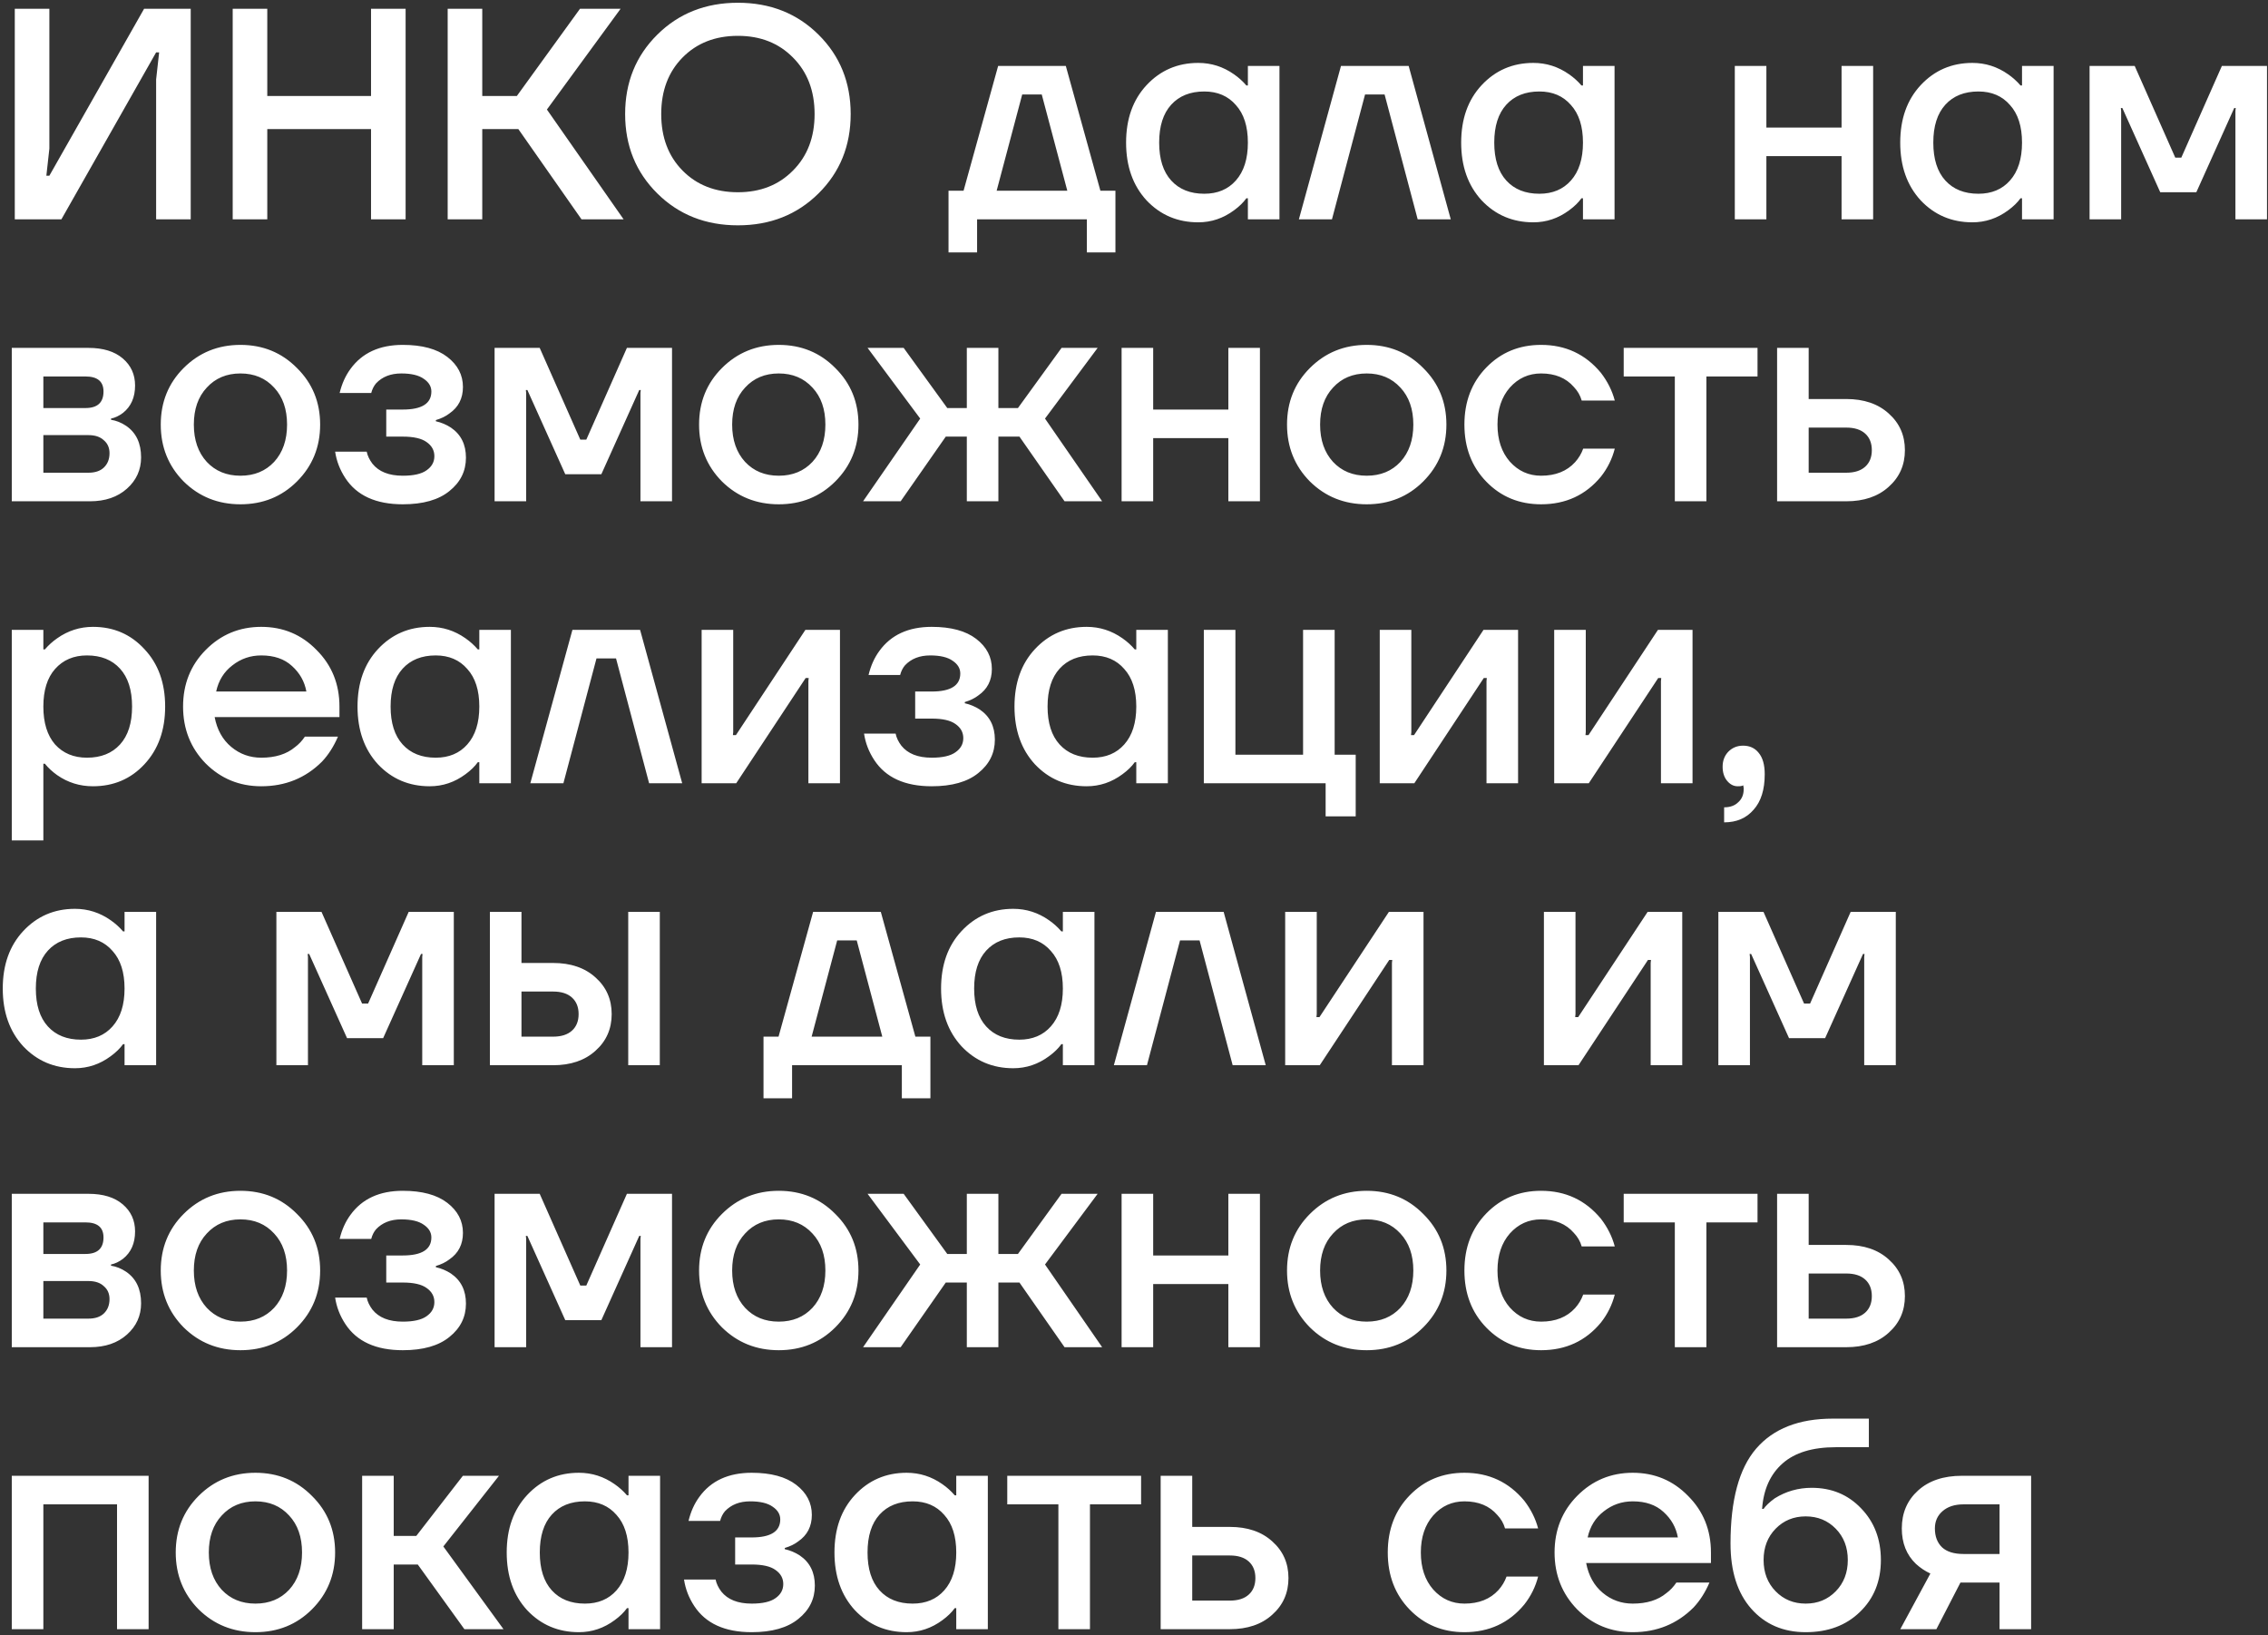 <?xml version="1.0" encoding="UTF-8"?> <svg xmlns="http://www.w3.org/2000/svg" width="362" height="261" viewBox="0 0 362 261" fill="none"><rect x="0" y="0" width="362" height="261" fill="#333333" stroke="none"/><path d="M2.36 35V1.4H7.88V23.72L7.4 28.04H7.88L23 1.4H30.44V35H24.92V12.68L25.4 8.36H24.92L9.8 35H2.36ZM37.141 35V1.4H42.661V15.32H59.221V1.4H64.741V35H59.221V20.6H42.661V35H37.141ZM71.454 35V1.4H76.974V15.32H82.494L92.574 1.4H99.054L87.294 17.48L99.534 35H92.814L82.734 20.6H76.974V35H71.454ZM104.915 30.872C101.491 27.48 99.779 23.256 99.779 18.2C99.779 13.144 101.491 8.92 104.915 5.528C108.339 2.136 112.627 0.44 117.779 0.44C122.931 0.44 127.219 2.136 130.643 5.528C134.067 8.92 135.779 13.144 135.779 18.2C135.779 23.256 134.067 27.48 130.643 30.872C127.219 34.264 122.931 35.96 117.779 35.96C112.627 35.96 108.339 34.264 104.915 30.872ZM108.947 9.176C106.675 11.48 105.539 14.488 105.539 18.2C105.539 21.912 106.675 24.92 108.947 27.224C111.219 29.528 114.163 30.68 117.779 30.68C121.363 30.68 124.291 29.528 126.563 27.224C128.867 24.92 130.019 21.912 130.019 18.2C130.019 14.488 128.867 11.48 126.563 9.176C124.291 6.872 121.363 5.72 117.779 5.72C114.163 5.72 111.219 6.872 108.947 9.176ZM151.396 40.28V30.44H153.796L159.316 10.52H170.116L175.636 30.44H178.036V40.28H173.476V35H155.956V40.28H151.396ZM159.076 30.44H170.356L166.276 15.08H163.156L159.076 30.44ZM183.001 31.976C180.825 29.608 179.737 26.536 179.737 22.76C179.737 18.984 180.825 15.928 183.001 13.592C185.209 11.224 187.961 10.04 191.257 10.04C193.337 10.04 195.241 10.648 196.969 11.864C197.705 12.376 198.361 12.968 198.937 13.64H199.177V10.52H204.217V35H199.177V31.64H198.937C198.457 32.312 197.801 32.952 196.969 33.56C195.241 34.84 193.337 35.48 191.257 35.48C187.961 35.48 185.209 34.312 183.001 31.976ZM186.937 16.712C185.657 18.12 185.017 20.136 185.017 22.76C185.017 25.384 185.657 27.4 186.937 28.808C188.217 30.216 189.977 30.92 192.217 30.92C194.329 30.92 196.009 30.216 197.257 28.808C198.537 27.368 199.177 25.352 199.177 22.76C199.177 20.168 198.537 18.168 197.257 16.76C196.009 15.32 194.329 14.6 192.217 14.6C189.977 14.6 188.217 15.304 186.937 16.712ZM207.318 35L214.038 10.52H224.838L231.558 35H226.278L220.998 15.08H217.878L212.598 35H207.318ZM236.485 31.976C234.309 29.608 233.221 26.536 233.221 22.76C233.221 18.984 234.309 15.928 236.485 13.592C238.693 11.224 241.445 10.04 244.741 10.04C246.821 10.04 248.725 10.648 250.453 11.864C251.189 12.376 251.845 12.968 252.421 13.64H252.661V10.52H257.701V35H252.661V31.64H252.421C251.941 32.312 251.285 32.952 250.453 33.56C248.725 34.84 246.821 35.48 244.741 35.48C241.445 35.48 238.693 34.312 236.485 31.976ZM240.421 16.712C239.141 18.12 238.501 20.136 238.501 22.76C238.501 25.384 239.141 27.4 240.421 28.808C241.701 30.216 243.461 30.92 245.701 30.92C247.813 30.92 249.493 30.216 250.741 28.808C252.021 27.368 252.661 25.352 252.661 22.76C252.661 20.168 252.021 18.168 250.741 16.76C249.493 15.32 247.813 14.6 245.701 14.6C243.461 14.6 241.701 15.304 240.421 16.712ZM276.896 35V10.52H281.936V20.36H293.936V10.52H298.976V35H293.936V24.92H281.936V35H276.896ZM306.563 31.976C304.387 29.608 303.299 26.536 303.299 22.76C303.299 18.984 304.387 15.928 306.563 13.592C308.771 11.224 311.523 10.04 314.819 10.04C316.899 10.04 318.803 10.648 320.531 11.864C321.267 12.376 321.923 12.968 322.499 13.64H322.739V10.52H327.779V35H322.739V31.64H322.499C322.019 32.312 321.363 32.952 320.531 33.56C318.803 34.84 316.899 35.48 314.819 35.48C311.523 35.48 308.771 34.312 306.563 31.976ZM310.499 16.712C309.219 18.12 308.579 20.136 308.579 22.76C308.579 25.384 309.219 27.4 310.499 28.808C311.779 30.216 313.539 30.92 315.779 30.92C317.891 30.92 319.571 30.216 320.819 28.808C322.099 27.368 322.739 25.352 322.739 22.76C322.739 20.168 322.099 18.168 320.819 16.76C319.571 15.32 317.891 14.6 315.779 14.6C313.539 14.6 311.779 15.304 310.499 16.712ZM333.521 35V10.52H340.721L347.201 25.16H348.161L354.641 10.52H361.841V35H356.801V17.72L356.849 17.24H356.609L350.561 30.68H344.801L338.753 17.24H338.513L338.561 17.72V35H333.521ZM1.88 80V55.52H14.12C16.456 55.52 18.28 56.08 19.592 57.2C20.904 58.32 21.56 59.76 21.56 61.52C21.56 63.408 20.92 64.864 19.64 65.888C19 66.368 18.36 66.672 17.72 66.8V66.992C18.552 67.12 19.352 67.44 20.12 67.952C21.72 69.04 22.52 70.72 22.52 72.992C22.52 74.976 21.768 76.64 20.264 77.984C18.76 79.328 16.792 80 14.36 80H1.88ZM6.92 65.12H13.64C15.56 65.12 16.52 64.24 16.52 62.48C16.52 60.88 15.56 60.08 13.64 60.08H6.92V65.12ZM6.92 75.44H14.12C15.176 75.44 15.992 75.168 16.568 74.624C17.176 74.048 17.48 73.28 17.48 72.32C17.48 71.456 17.176 70.768 16.568 70.256C15.992 69.712 15.176 69.44 14.12 69.44H6.92V75.44ZM29.307 76.832C26.875 74.368 25.659 71.344 25.659 67.76C25.659 64.176 26.875 61.168 29.307 58.736C31.771 56.272 34.795 55.04 38.379 55.04C41.963 55.04 44.971 56.272 47.403 58.736C49.867 61.168 51.099 64.176 51.099 67.76C51.099 71.344 49.867 74.368 47.403 76.832C44.971 79.264 41.963 80.48 38.379 80.48C34.795 80.48 31.771 79.264 29.307 76.832ZM33.003 61.856C31.627 63.328 30.939 65.296 30.939 67.76C30.939 70.224 31.627 72.208 33.003 73.712C34.379 75.184 36.171 75.92 38.379 75.92C40.587 75.92 42.379 75.184 43.755 73.712C45.131 72.208 45.819 70.224 45.819 67.76C45.819 65.296 45.131 63.328 43.755 61.856C42.379 60.352 40.587 59.6 38.379 59.6C36.171 59.6 34.379 60.352 33.003 61.856ZM53.491 72.08H58.531C58.659 72.72 58.963 73.36 59.443 74C60.467 75.28 62.083 75.92 64.291 75.92C66.019 75.92 67.283 75.632 68.083 75.056C68.915 74.48 69.331 73.728 69.331 72.8C69.331 71.872 68.915 71.12 68.083 70.544C67.283 69.968 66.019 69.68 64.291 69.68H61.651V65.36H64.291C67.331 65.36 68.851 64.4 68.851 62.48C68.851 61.68 68.451 61.008 67.651 60.464C66.851 59.888 65.651 59.6 64.051 59.6C62.355 59.6 61.011 60.128 60.019 61.184C59.667 61.6 59.411 62.112 59.251 62.72H54.211C54.563 61.248 55.139 59.968 55.939 58.88C57.795 56.32 60.579 55.04 64.291 55.04C67.363 55.04 69.731 55.68 71.395 56.96C73.059 58.24 73.891 59.84 73.891 61.76C73.891 63.584 73.171 64.992 71.731 65.984C71.155 66.432 70.435 66.784 69.571 67.04V67.232C70.435 67.424 71.235 67.76 71.971 68.24C73.571 69.328 74.371 70.928 74.371 73.04C74.371 75.184 73.491 76.96 71.731 78.368C70.003 79.776 67.523 80.48 64.291 80.48C60.003 80.48 56.947 79.088 55.123 76.304C54.259 74.992 53.715 73.584 53.491 72.08ZM78.942 80V55.52H86.142L92.623 70.16H93.582L100.062 55.52H107.263V80H102.223V62.72L102.271 62.24H102.031L95.983 75.68H90.222L84.174 62.24H83.934L83.983 62.72V80H78.942ZM115.229 76.832C112.797 74.368 111.581 71.344 111.581 67.76C111.581 64.176 112.797 61.168 115.229 58.736C117.693 56.272 120.717 55.04 124.301 55.04C127.885 55.04 130.893 56.272 133.325 58.736C135.789 61.168 137.021 64.176 137.021 67.76C137.021 71.344 135.789 74.368 133.325 76.832C130.893 79.264 127.885 80.48 124.301 80.48C120.717 80.48 117.693 79.264 115.229 76.832ZM118.925 61.856C117.549 63.328 116.861 65.296 116.861 67.76C116.861 70.224 117.549 72.208 118.925 73.712C120.301 75.184 122.093 75.92 124.301 75.92C126.509 75.92 128.301 75.184 129.677 73.712C131.053 72.208 131.741 70.224 131.741 67.76C131.741 65.296 131.053 63.328 129.677 61.856C128.301 60.352 126.509 59.6 124.301 59.6C122.093 59.6 120.301 60.352 118.925 61.856ZM137.756 80L146.876 66.8L138.476 55.52H144.236L151.196 65.12H154.316V55.52H159.356V65.12H162.476L169.436 55.52H175.196L166.796 66.8L175.916 80H169.916L162.716 69.68H159.356V80H154.316V69.68H150.956L143.756 80H137.756ZM179.021 80V55.52H184.061V65.36H196.061V55.52H201.101V80H196.061V69.92H184.061V80H179.021ZM209.072 76.832C206.64 74.368 205.424 71.344 205.424 67.76C205.424 64.176 206.64 61.168 209.072 58.736C211.536 56.272 214.56 55.04 218.144 55.04C221.728 55.04 224.736 56.272 227.168 58.736C229.632 61.168 230.864 64.176 230.864 67.76C230.864 71.344 229.632 74.368 227.168 76.832C224.736 79.264 221.728 80.48 218.144 80.48C214.56 80.48 211.536 79.264 209.072 76.832ZM212.768 61.856C211.392 63.328 210.704 65.296 210.704 67.76C210.704 70.224 211.392 72.208 212.768 73.712C214.144 75.184 215.936 75.92 218.144 75.92C220.352 75.92 222.144 75.184 223.52 73.712C224.896 72.208 225.584 70.224 225.584 67.76C225.584 65.296 224.896 63.328 223.52 61.856C222.144 60.352 220.352 59.6 218.144 59.6C215.936 59.6 214.144 60.352 212.768 61.856ZM237.241 76.88C234.905 74.48 233.737 71.44 233.737 67.76C233.737 64.08 234.905 61.04 237.241 58.64C239.577 56.24 242.489 55.04 245.977 55.04C249.881 55.04 253.065 56.528 255.529 59.504C256.585 60.88 257.321 62.352 257.737 63.92H252.457C252.233 63.12 251.817 62.4 251.209 61.76C249.961 60.32 248.217 59.6 245.977 59.6C243.993 59.6 242.329 60.352 240.985 61.856C239.673 63.36 239.017 65.328 239.017 67.76C239.017 70.192 239.673 72.16 240.985 73.664C242.329 75.168 243.993 75.92 245.977 75.92C248.281 75.92 250.089 75.2 251.401 73.76C251.977 73.12 252.409 72.4 252.697 71.6H257.737C257.321 73.232 256.585 74.72 255.529 76.064C253.097 79.008 249.913 80.48 245.977 80.48C242.489 80.48 239.577 79.28 237.241 76.88ZM259.162 60.08V55.52H280.522V60.08H272.362V80H267.322V60.08H259.162ZM283.646 80V55.52H288.686V63.68H294.686C297.502 63.68 299.758 64.448 301.454 65.984C303.182 67.52 304.046 69.472 304.046 71.84C304.046 74.208 303.182 76.16 301.454 77.696C299.758 79.232 297.502 80 294.686 80H283.646ZM288.686 75.44H294.686C295.998 75.44 297.006 75.12 297.71 74.48C298.414 73.84 298.766 72.96 298.766 71.84C298.766 70.72 298.414 69.84 297.71 69.2C297.006 68.56 295.998 68.24 294.686 68.24H288.686V75.44ZM1.88 134.12V100.52H6.92V103.64H7.16C7.736 102.968 8.392 102.376 9.128 101.864C10.856 100.648 12.76 100.04 14.84 100.04C18.136 100.04 20.872 101.224 23.048 103.592C25.256 105.928 26.36 108.984 26.36 112.76C26.36 116.536 25.256 119.608 23.048 121.976C20.872 124.312 18.136 125.48 14.84 125.48C12.728 125.48 10.824 124.888 9.128 123.704C8.36 123.16 7.704 122.552 7.16 121.88H6.92V134.12H1.88ZM8.792 106.76C7.544 108.168 6.92 110.168 6.92 112.76C6.92 115.352 7.544 117.368 8.792 118.808C10.072 120.216 11.768 120.92 13.88 120.92C16.12 120.92 17.88 120.216 19.16 118.808C20.44 117.4 21.08 115.384 21.08 112.76C21.08 110.136 20.44 108.12 19.16 106.712C17.88 105.304 16.12 104.6 13.88 104.6C11.768 104.6 10.072 105.32 8.792 106.76ZM32.821 121.832C30.421 119.368 29.221 116.344 29.221 112.76C29.221 109.176 30.421 106.168 32.821 103.736C35.253 101.272 38.213 100.04 41.701 100.04C45.189 100.04 48.133 101.272 50.533 103.736C52.965 106.168 54.181 109.176 54.181 112.76V114.44H34.261C34.645 116.456 35.525 118.04 36.901 119.192C38.277 120.344 39.877 120.92 41.701 120.92C43.941 120.92 45.733 120.36 47.077 119.24C47.685 118.792 48.213 118.232 48.661 117.56H53.941C53.269 119.128 52.421 120.456 51.397 121.544C48.773 124.168 45.541 125.48 41.701 125.48C38.213 125.48 35.253 124.264 32.821 121.832ZM34.501 110.36H48.901C48.613 108.76 47.845 107.4 46.597 106.28C45.381 105.16 43.749 104.6 41.701 104.6C39.973 104.6 38.437 105.128 37.093 106.184C35.749 107.208 34.885 108.6 34.501 110.36ZM60.329 121.976C58.153 119.608 57.065 116.536 57.065 112.76C57.065 108.984 58.153 105.928 60.329 103.592C62.537 101.224 65.289 100.04 68.585 100.04C70.665 100.04 72.569 100.648 74.297 101.864C75.033 102.376 75.689 102.968 76.265 103.64H76.505V100.52H81.545V125H76.505V121.64H76.265C75.785 122.312 75.129 122.952 74.297 123.56C72.569 124.84 70.665 125.48 68.585 125.48C65.289 125.48 62.537 124.312 60.329 121.976ZM64.265 106.712C62.985 108.12 62.345 110.136 62.345 112.76C62.345 115.384 62.985 117.4 64.265 118.808C65.545 120.216 67.305 120.92 69.545 120.92C71.657 120.92 73.337 120.216 74.585 118.808C75.865 117.368 76.505 115.352 76.505 112.76C76.505 110.168 75.865 108.168 74.585 106.76C73.337 105.32 71.657 104.6 69.545 104.6C67.305 104.6 65.545 105.304 64.265 106.712ZM84.646 125L91.366 100.52H102.166L108.886 125H103.606L98.326 105.08H95.206L89.926 125H84.646ZM111.989 125V100.52H117.029V116.84L116.981 117.32H117.461L128.549 100.52H134.069V125H129.029V108.68L129.077 108.2H128.597L117.509 125H111.989ZM137.913 117.08H142.953C143.081 117.72 143.385 118.36 143.865 119C144.889 120.28 146.505 120.92 148.713 120.92C150.441 120.92 151.705 120.632 152.505 120.056C153.337 119.48 153.753 118.728 153.753 117.8C153.753 116.872 153.337 116.12 152.505 115.544C151.705 114.968 150.441 114.68 148.713 114.68H146.073V110.36H148.713C151.753 110.36 153.273 109.4 153.273 107.48C153.273 106.68 152.873 106.008 152.073 105.464C151.273 104.888 150.073 104.6 148.473 104.6C146.777 104.6 145.433 105.128 144.441 106.184C144.089 106.6 143.833 107.112 143.673 107.72H138.633C138.985 106.248 139.561 104.968 140.361 103.88C142.217 101.32 145.001 100.04 148.713 100.04C151.785 100.04 154.153 100.68 155.817 101.96C157.481 103.24 158.313 104.84 158.313 106.76C158.313 108.584 157.593 109.992 156.153 110.984C155.577 111.432 154.857 111.784 153.993 112.04V112.232C154.857 112.424 155.657 112.76 156.393 113.24C157.993 114.328 158.793 115.928 158.793 118.04C158.793 120.184 157.913 121.96 156.153 123.368C154.425 124.776 151.945 125.48 148.713 125.48C144.425 125.48 141.369 124.088 139.545 121.304C138.681 119.992 138.137 118.584 137.913 117.08ZM165.188 121.976C163.012 119.608 161.924 116.536 161.924 112.76C161.924 108.984 163.012 105.928 165.188 103.592C167.396 101.224 170.148 100.04 173.444 100.04C175.524 100.04 177.428 100.648 179.156 101.864C179.892 102.376 180.548 102.968 181.124 103.64H181.364V100.52H186.404V125H181.364V121.64H181.124C180.644 122.312 179.988 122.952 179.156 123.56C177.428 124.84 175.524 125.48 173.444 125.48C170.148 125.48 167.396 124.312 165.188 121.976ZM169.124 106.712C167.844 108.12 167.204 110.136 167.204 112.76C167.204 115.384 167.844 117.4 169.124 118.808C170.404 120.216 172.164 120.92 174.404 120.92C176.516 120.92 178.196 120.216 179.444 118.808C180.724 117.368 181.364 115.352 181.364 112.76C181.364 110.168 180.724 108.168 179.444 106.76C178.196 105.32 176.516 104.6 174.404 104.6C172.164 104.6 170.404 105.304 169.124 106.712ZM192.146 125V100.52H197.186V120.44H207.986V100.52H213.026V120.44H216.386V130.28H211.586V125H192.146ZM220.224 125V100.52H225.264V116.84L225.216 117.32H225.696L236.784 100.52H242.304V125H237.264V108.68L237.312 108.2H236.832L225.744 125H220.224ZM248.068 125V100.52H253.108V116.84L253.06 117.32H253.54L264.628 100.52H270.148V125H265.108V108.68L265.156 108.2H264.676L253.588 125H248.068ZM274.951 122.36C274.951 121.4 275.255 120.6 275.863 119.96C276.503 119.32 277.287 119 278.215 119C279.271 119 280.103 119.384 280.711 120.152C281.351 120.92 281.671 122.056 281.671 123.56C281.671 126.024 281.079 127.912 279.895 129.224C278.743 130.568 277.175 131.24 275.191 131.24V128.84C276.151 128.84 276.903 128.568 277.447 128.024C278.023 127.512 278.311 126.824 278.311 125.96V125.672C278.279 125.64 278.263 125.576 278.263 125.48V125.336L277.975 125.432C277.879 125.464 277.671 125.48 277.351 125.48C276.711 125.48 276.151 125.192 275.671 124.616C275.191 124.04 274.951 123.288 274.951 122.36ZM3.704 166.976C1.528 164.608 0.44 161.536 0.44 157.76C0.44 153.984 1.528 150.928 3.704 148.592C5.912 146.224 8.664 145.04 11.96 145.04C14.04 145.04 15.944 145.648 17.672 146.864C18.408 147.376 19.064 147.968 19.64 148.64H19.88V145.52H24.92V170H19.88V166.64H19.64C19.16 167.312 18.504 167.952 17.672 168.56C15.944 169.84 14.04 170.48 11.96 170.48C8.664 170.48 5.912 169.312 3.704 166.976ZM7.64 151.712C6.36 153.12 5.72 155.136 5.72 157.76C5.72 160.384 6.36 162.4 7.64 163.808C8.92 165.216 10.68 165.92 12.92 165.92C15.032 165.92 16.712 165.216 17.96 163.808C19.24 162.368 19.88 160.352 19.88 157.76C19.88 155.168 19.24 153.168 17.96 151.76C16.712 150.32 15.032 149.6 12.92 149.6C10.68 149.6 8.92 150.304 7.64 151.712ZM44.114 170V145.52H51.314L57.794 160.16H58.754L65.234 145.52H72.434V170H67.394V152.72L67.442 152.24H67.202L61.154 165.68H55.394L49.346 152.24H49.106L49.154 152.72V170H44.114ZM100.273 170V145.52H105.312V170H100.273ZM78.192 170V145.52H83.233V153.68H88.272C91.088 153.68 93.344 154.448 95.04 155.984C96.769 157.52 97.632 159.472 97.632 161.84C97.632 164.208 96.769 166.16 95.04 167.696C93.344 169.232 91.088 170 88.272 170H78.192ZM83.233 165.44H88.272C89.585 165.44 90.593 165.12 91.296 164.48C92.001 163.84 92.353 162.96 92.353 161.84C92.353 160.72 92.001 159.84 91.296 159.2C90.593 158.56 89.585 158.24 88.272 158.24H83.233V165.44ZM121.865 175.28V165.44H124.265L129.785 145.52H140.585L146.105 165.44H148.505V175.28H143.945V170H126.425V175.28H121.865ZM129.545 165.44H140.825L136.745 150.08H133.625L129.545 165.44ZM153.47 166.976C151.294 164.608 150.206 161.536 150.206 157.76C150.206 153.984 151.294 150.928 153.47 148.592C155.678 146.224 158.43 145.04 161.726 145.04C163.806 145.04 165.71 145.648 167.438 146.864C168.174 147.376 168.83 147.968 169.406 148.64H169.646V145.52H174.686V170H169.646V166.64H169.406C168.926 167.312 168.27 167.952 167.438 168.56C165.71 169.84 163.806 170.48 161.726 170.48C158.43 170.48 155.678 169.312 153.47 166.976ZM157.406 151.712C156.126 153.12 155.486 155.136 155.486 157.76C155.486 160.384 156.126 162.4 157.406 163.808C158.686 165.216 160.446 165.92 162.686 165.92C164.798 165.92 166.478 165.216 167.726 163.808C169.006 162.368 169.646 160.352 169.646 157.76C169.646 155.168 169.006 153.168 167.726 151.76C166.478 150.32 164.798 149.6 162.686 149.6C160.446 149.6 158.686 150.304 157.406 151.712ZM177.787 170L184.507 145.52H195.307L202.027 170H196.747L191.467 150.08H188.347L183.067 170H177.787ZM205.13 170V145.52H210.17V161.84L210.122 162.32H210.602L221.69 145.52H227.21V170H222.17V153.68L222.218 153.2H221.738L210.65 170H205.13ZM246.427 170V145.52H251.467V161.84L251.419 162.32H251.899L262.987 145.52H268.507V170H263.467V153.68L263.515 153.2H263.035L251.947 170H246.427ZM274.271 170V145.52H281.471L287.951 160.16H288.911L295.391 145.52H302.591V170H297.551V152.72L297.599 152.24H297.359L291.311 165.68H285.551L279.503 152.24H279.263L279.311 152.72V170H274.271ZM1.88 215V190.52H14.12C16.456 190.52 18.28 191.08 19.592 192.2C20.904 193.32 21.56 194.76 21.56 196.52C21.56 198.408 20.92 199.864 19.64 200.888C19 201.368 18.36 201.672 17.72 201.8V201.992C18.552 202.12 19.352 202.44 20.12 202.952C21.72 204.04 22.52 205.72 22.52 207.992C22.52 209.976 21.768 211.64 20.264 212.984C18.76 214.328 16.792 215 14.36 215H1.88ZM6.92 200.12H13.64C15.56 200.12 16.52 199.24 16.52 197.48C16.52 195.88 15.56 195.08 13.64 195.08H6.92V200.12ZM6.92 210.44H14.12C15.176 210.44 15.992 210.168 16.568 209.624C17.176 209.048 17.48 208.28 17.48 207.32C17.48 206.456 17.176 205.768 16.568 205.256C15.992 204.712 15.176 204.44 14.12 204.44H6.92V210.44ZM29.307 211.832C26.875 209.368 25.659 206.344 25.659 202.76C25.659 199.176 26.875 196.168 29.307 193.736C31.771 191.272 34.795 190.04 38.379 190.04C41.963 190.04 44.971 191.272 47.403 193.736C49.867 196.168 51.099 199.176 51.099 202.76C51.099 206.344 49.867 209.368 47.403 211.832C44.971 214.264 41.963 215.48 38.379 215.48C34.795 215.48 31.771 214.264 29.307 211.832ZM33.003 196.856C31.627 198.328 30.939 200.296 30.939 202.76C30.939 205.224 31.627 207.208 33.003 208.712C34.379 210.184 36.171 210.92 38.379 210.92C40.587 210.92 42.379 210.184 43.755 208.712C45.131 207.208 45.819 205.224 45.819 202.76C45.819 200.296 45.131 198.328 43.755 196.856C42.379 195.352 40.587 194.6 38.379 194.6C36.171 194.6 34.379 195.352 33.003 196.856ZM53.491 207.08H58.531C58.659 207.72 58.963 208.36 59.443 209C60.467 210.28 62.083 210.92 64.291 210.92C66.019 210.92 67.283 210.632 68.083 210.056C68.915 209.48 69.331 208.728 69.331 207.8C69.331 206.872 68.915 206.12 68.083 205.544C67.283 204.968 66.019 204.68 64.291 204.68H61.651V200.36H64.291C67.331 200.36 68.851 199.4 68.851 197.48C68.851 196.68 68.451 196.008 67.651 195.464C66.851 194.888 65.651 194.6 64.051 194.6C62.355 194.6 61.011 195.128 60.019 196.184C59.667 196.6 59.411 197.112 59.251 197.72H54.211C54.563 196.248 55.139 194.968 55.939 193.88C57.795 191.32 60.579 190.04 64.291 190.04C67.363 190.04 69.731 190.68 71.395 191.96C73.059 193.24 73.891 194.84 73.891 196.76C73.891 198.584 73.171 199.992 71.731 200.984C71.155 201.432 70.435 201.784 69.571 202.04V202.232C70.435 202.424 71.235 202.76 71.971 203.24C73.571 204.328 74.371 205.928 74.371 208.04C74.371 210.184 73.491 211.96 71.731 213.368C70.003 214.776 67.523 215.48 64.291 215.48C60.003 215.48 56.947 214.088 55.123 211.304C54.259 209.992 53.715 208.584 53.491 207.08ZM78.942 215V190.52H86.142L92.623 205.16H93.582L100.062 190.52H107.263V215H102.223V197.72L102.271 197.24H102.031L95.983 210.68H90.222L84.174 197.24H83.934L83.983 197.72V215H78.942ZM115.229 211.832C112.797 209.368 111.581 206.344 111.581 202.76C111.581 199.176 112.797 196.168 115.229 193.736C117.693 191.272 120.717 190.04 124.301 190.04C127.885 190.04 130.893 191.272 133.325 193.736C135.789 196.168 137.021 199.176 137.021 202.76C137.021 206.344 135.789 209.368 133.325 211.832C130.893 214.264 127.885 215.48 124.301 215.48C120.717 215.48 117.693 214.264 115.229 211.832ZM118.925 196.856C117.549 198.328 116.861 200.296 116.861 202.76C116.861 205.224 117.549 207.208 118.925 208.712C120.301 210.184 122.093 210.92 124.301 210.92C126.509 210.92 128.301 210.184 129.677 208.712C131.053 207.208 131.741 205.224 131.741 202.76C131.741 200.296 131.053 198.328 129.677 196.856C128.301 195.352 126.509 194.6 124.301 194.6C122.093 194.6 120.301 195.352 118.925 196.856ZM137.756 215L146.876 201.8L138.476 190.52H144.236L151.196 200.12H154.316V190.52H159.356V200.12H162.476L169.436 190.52H175.196L166.796 201.8L175.916 215H169.916L162.716 204.68H159.356V215H154.316V204.68H150.956L143.756 215H137.756ZM179.021 215V190.52H184.061V200.36H196.061V190.52H201.101V215H196.061V204.92H184.061V215H179.021ZM209.072 211.832C206.64 209.368 205.424 206.344 205.424 202.76C205.424 199.176 206.64 196.168 209.072 193.736C211.536 191.272 214.56 190.04 218.144 190.04C221.728 190.04 224.736 191.272 227.168 193.736C229.632 196.168 230.864 199.176 230.864 202.76C230.864 206.344 229.632 209.368 227.168 211.832C224.736 214.264 221.728 215.48 218.144 215.48C214.56 215.48 211.536 214.264 209.072 211.832ZM212.768 196.856C211.392 198.328 210.704 200.296 210.704 202.76C210.704 205.224 211.392 207.208 212.768 208.712C214.144 210.184 215.936 210.92 218.144 210.92C220.352 210.92 222.144 210.184 223.52 208.712C224.896 207.208 225.584 205.224 225.584 202.76C225.584 200.296 224.896 198.328 223.52 196.856C222.144 195.352 220.352 194.6 218.144 194.6C215.936 194.6 214.144 195.352 212.768 196.856ZM237.241 211.88C234.905 209.48 233.737 206.44 233.737 202.76C233.737 199.08 234.905 196.04 237.241 193.64C239.577 191.24 242.489 190.04 245.977 190.04C249.881 190.04 253.065 191.528 255.529 194.504C256.585 195.88 257.321 197.352 257.737 198.92H252.457C252.233 198.12 251.817 197.4 251.209 196.76C249.961 195.32 248.217 194.6 245.977 194.6C243.993 194.6 242.329 195.352 240.985 196.856C239.673 198.36 239.017 200.328 239.017 202.76C239.017 205.192 239.673 207.16 240.985 208.664C242.329 210.168 243.993 210.92 245.977 210.92C248.281 210.92 250.089 210.2 251.401 208.76C251.977 208.12 252.409 207.4 252.697 206.6H257.737C257.321 208.232 256.585 209.72 255.529 211.064C253.097 214.008 249.913 215.48 245.977 215.48C242.489 215.48 239.577 214.28 237.241 211.88ZM259.162 195.08V190.52H280.522V195.08H272.362V215H267.322V195.08H259.162ZM283.646 215V190.52H288.686V198.68H294.686C297.502 198.68 299.758 199.448 301.454 200.984C303.182 202.52 304.046 204.472 304.046 206.84C304.046 209.208 303.182 211.16 301.454 212.696C299.758 214.232 297.502 215 294.686 215H283.646ZM288.686 210.44H294.686C295.998 210.44 297.006 210.12 297.71 209.48C298.414 208.84 298.766 207.96 298.766 206.84C298.766 205.72 298.414 204.84 297.71 204.2C297.006 203.56 295.998 203.24 294.686 203.24H288.686V210.44ZM1.88 260V235.52H23.72V260H18.68V240.08H6.92V260H1.88ZM31.697 256.832C29.265 254.368 28.049 251.344 28.049 247.76C28.049 244.176 29.265 241.168 31.697 238.736C34.161 236.272 37.185 235.04 40.769 235.04C44.353 235.04 47.361 236.272 49.793 238.736C52.257 241.168 53.489 244.176 53.489 247.76C53.489 251.344 52.257 254.368 49.793 256.832C47.361 259.264 44.353 260.48 40.769 260.48C37.185 260.48 34.161 259.264 31.697 256.832ZM35.393 241.856C34.017 243.328 33.329 245.296 33.329 247.76C33.329 250.224 34.017 252.208 35.393 253.712C36.769 255.184 38.561 255.92 40.769 255.92C42.977 255.92 44.769 255.184 46.145 253.712C47.521 252.208 48.209 250.224 48.209 247.76C48.209 245.296 47.521 243.328 46.145 241.856C44.769 240.352 42.977 239.6 40.769 239.6C38.561 239.6 36.769 240.352 35.393 241.856ZM57.802 260V235.52H62.842V245.12H66.442L73.882 235.52H79.642L70.762 246.8L80.362 260H74.122L66.682 249.68H62.842V260H57.802ZM84.141 256.976C81.966 254.608 80.877 251.536 80.877 247.76C80.877 243.984 81.966 240.928 84.141 238.592C86.35 236.224 89.102 235.04 92.397 235.04C94.478 235.04 96.382 235.648 98.109 236.864C98.846 237.376 99.501 237.968 100.078 238.64H100.318V235.52H105.358V260H100.318V256.64H100.078C99.597 257.312 98.942 257.952 98.109 258.56C96.382 259.84 94.478 260.48 92.397 260.48C89.102 260.48 86.35 259.312 84.141 256.976ZM88.078 241.712C86.797 243.12 86.157 245.136 86.157 247.76C86.157 250.384 86.797 252.4 88.078 253.808C89.358 255.216 91.118 255.92 93.358 255.92C95.469 255.92 97.15 255.216 98.397 253.808C99.677 252.368 100.318 250.352 100.318 247.76C100.318 245.168 99.677 243.168 98.397 241.76C97.15 240.32 95.469 239.6 93.358 239.6C91.118 239.6 89.358 240.304 88.078 241.712ZM109.179 252.08H114.219C114.347 252.72 114.651 253.36 115.131 254C116.155 255.28 117.771 255.92 119.979 255.92C121.707 255.92 122.971 255.632 123.771 255.056C124.603 254.48 125.019 253.728 125.019 252.8C125.019 251.872 124.603 251.12 123.771 250.544C122.971 249.968 121.707 249.68 119.979 249.68H117.339V245.36H119.979C123.019 245.36 124.539 244.4 124.539 242.48C124.539 241.68 124.139 241.008 123.339 240.464C122.539 239.888 121.339 239.6 119.739 239.6C118.043 239.6 116.699 240.128 115.707 241.184C115.355 241.6 115.099 242.112 114.939 242.72H109.899C110.251 241.248 110.827 239.968 111.627 238.88C113.483 236.32 116.267 235.04 119.979 235.04C123.051 235.04 125.419 235.68 127.083 236.96C128.747 238.24 129.579 239.84 129.579 241.76C129.579 243.584 128.859 244.992 127.419 245.984C126.843 246.432 126.123 246.784 125.259 247.04V247.232C126.123 247.424 126.923 247.76 127.659 248.24C129.259 249.328 130.059 250.928 130.059 253.04C130.059 255.184 129.179 256.96 127.419 258.368C125.691 259.776 123.211 260.48 119.979 260.48C115.691 260.48 112.635 259.088 110.811 256.304C109.947 254.992 109.403 253.584 109.179 252.08ZM136.454 256.976C134.278 254.608 133.19 251.536 133.19 247.76C133.19 243.984 134.278 240.928 136.454 238.592C138.662 236.224 141.414 235.04 144.71 235.04C146.79 235.04 148.694 235.648 150.422 236.864C151.158 237.376 151.814 237.968 152.39 238.64H152.63V235.52H157.67V260H152.63V256.64H152.39C151.91 257.312 151.254 257.952 150.422 258.56C148.694 259.84 146.79 260.48 144.71 260.48C141.414 260.48 138.662 259.312 136.454 256.976ZM140.39 241.712C139.11 243.12 138.47 245.136 138.47 247.76C138.47 250.384 139.11 252.4 140.39 253.808C141.67 255.216 143.43 255.92 145.67 255.92C147.782 255.92 149.462 255.216 150.71 253.808C151.99 252.368 152.63 250.352 152.63 247.76C152.63 245.168 151.99 243.168 150.71 241.76C149.462 240.32 147.782 239.6 145.67 239.6C143.43 239.6 141.67 240.304 140.39 241.712ZM160.771 240.08V235.52H182.131V240.08H173.971V260H168.931V240.08H160.771ZM185.255 260V235.52H190.295V243.68H196.295C199.111 243.68 201.367 244.448 203.063 245.984C204.791 247.52 205.655 249.472 205.655 251.84C205.655 254.208 204.791 256.16 203.063 257.696C201.367 259.232 199.111 260 196.295 260H185.255ZM190.295 255.44H196.295C197.607 255.44 198.615 255.12 199.319 254.48C200.023 253.84 200.375 252.96 200.375 251.84C200.375 250.72 200.023 249.84 199.319 249.2C198.615 248.56 197.607 248.24 196.295 248.24H190.295V255.44ZM225.007 256.88C222.671 254.48 221.503 251.44 221.503 247.76C221.503 244.08 222.671 241.04 225.007 238.64C227.343 236.24 230.255 235.04 233.743 235.04C237.647 235.04 240.831 236.528 243.295 239.504C244.351 240.88 245.087 242.352 245.503 243.92H240.223C239.999 243.12 239.583 242.4 238.975 241.76C237.727 240.32 235.983 239.6 233.743 239.6C231.759 239.6 230.095 240.352 228.751 241.856C227.439 243.36 226.783 245.328 226.783 247.76C226.783 250.192 227.439 252.16 228.751 253.664C230.095 255.168 231.759 255.92 233.743 255.92C236.047 255.92 237.855 255.2 239.167 253.76C239.743 253.12 240.175 252.4 240.463 251.6H245.503C245.087 253.232 244.351 254.72 243.295 256.064C240.863 259.008 237.679 260.48 233.743 260.48C230.255 260.48 227.343 259.28 225.007 256.88ZM251.728 256.832C249.328 254.368 248.128 251.344 248.128 247.76C248.128 244.176 249.328 241.168 251.728 238.736C254.16 236.272 257.12 235.04 260.608 235.04C264.096 235.04 267.04 236.272 269.44 238.736C271.872 241.168 273.088 244.176 273.088 247.76V249.44H253.168C253.552 251.456 254.432 253.04 255.808 254.192C257.184 255.344 258.784 255.92 260.608 255.92C262.848 255.92 264.64 255.36 265.984 254.24C266.592 253.792 267.12 253.232 267.568 252.56H272.848C272.176 254.128 271.328 255.456 270.304 256.544C267.68 259.168 264.448 260.48 260.608 260.48C257.12 260.48 254.16 259.264 251.728 256.832ZM253.408 245.36H267.808C267.52 243.76 266.752 242.4 265.504 241.28C264.288 240.16 262.656 239.6 260.608 239.6C258.88 239.6 257.344 240.128 256 241.184C254.656 242.208 253.792 243.6 253.408 245.36ZM276.211 246.32C276.211 239.408 277.571 234.368 280.291 231.2C283.043 228 287.123 226.4 292.531 226.4H298.291V230.96H293.011C289.299 230.96 286.467 231.824 284.515 233.552C282.563 235.28 281.475 237.696 281.251 240.8H281.491C281.843 240.288 282.435 239.728 283.267 239.12C285.059 238 287.027 237.44 289.171 237.44C292.339 237.44 294.963 238.528 297.043 240.704C299.155 242.88 300.211 245.632 300.211 248.96C300.211 252.352 299.091 255.12 296.851 257.264C294.643 259.408 291.763 260.48 288.211 260.48C284.627 260.48 281.731 259.232 279.523 256.736C277.315 254.24 276.211 250.768 276.211 246.32ZM283.411 243.968C282.131 245.28 281.491 246.944 281.491 248.96C281.491 250.976 282.131 252.64 283.411 253.952C284.691 255.264 286.291 255.92 288.211 255.92C290.131 255.92 291.731 255.264 293.011 253.952C294.291 252.64 294.931 250.976 294.931 248.96C294.931 246.944 294.291 245.28 293.011 243.968C291.731 242.656 290.131 242 288.211 242C286.291 242 284.691 242.656 283.411 243.968ZM303.311 260L308.111 251.12C307.279 250.736 306.511 250.224 305.807 249.584C304.303 248.144 303.551 246.256 303.551 243.92C303.551 241.456 304.415 239.44 306.143 237.872C307.871 236.304 310.207 235.52 313.151 235.52H324.191V260H319.151V252.56H312.911L309.071 260H303.311ZM308.831 243.92C308.831 245.2 309.215 246.208 309.983 246.944C310.751 247.648 311.887 248 313.391 248H319.151V240.08H313.391C311.983 240.08 310.863 240.448 310.031 241.184C309.231 241.888 308.831 242.8 308.831 243.92Z" fill="white"></path></svg> 